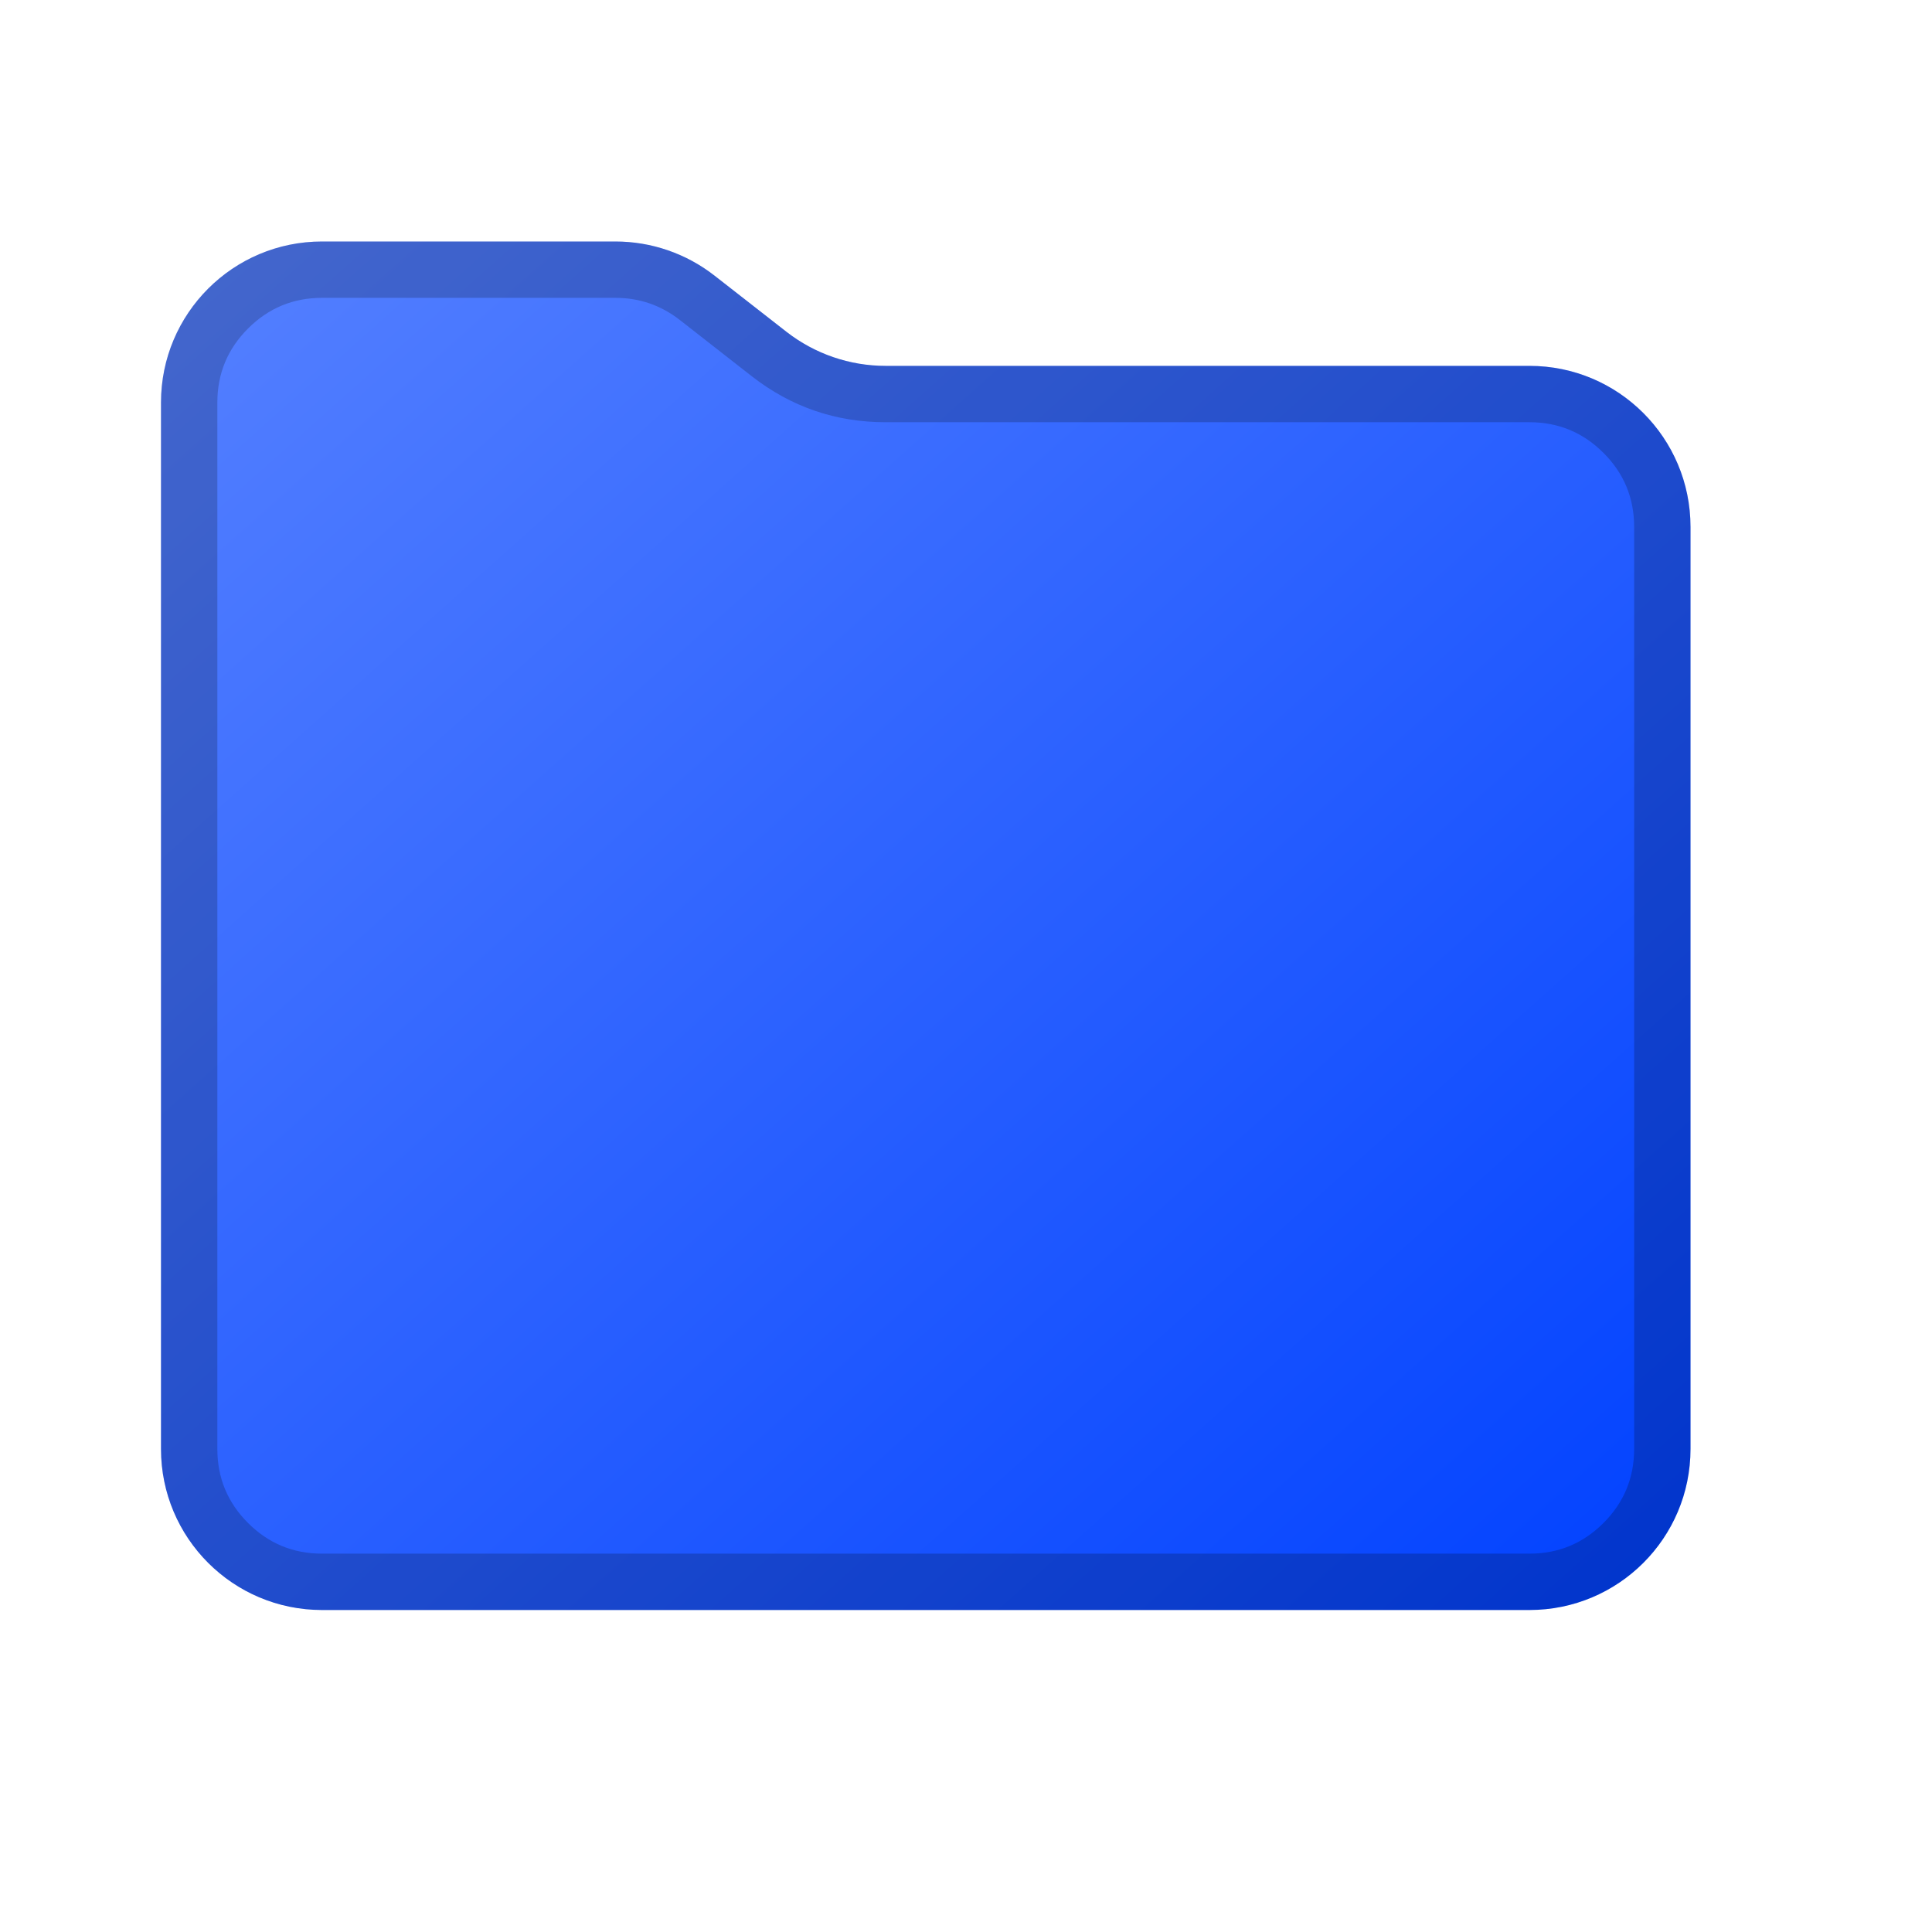 <svg xmlns="http://www.w3.org/2000/svg" xmlns:xlink="http://www.w3.org/1999/xlink" fill="none" version="1.1" width="24" height="24" viewBox="0 0 24 24"><defs><clipPath id="master_svg0_667_63425"><rect x="0" y="0" width="24" height="24" rx="0"/></clipPath><mask id="master_svg1_667_63430" style="mask-type:alpha" maskUnits="userSpaceOnUse"><g><rect x="0" y="0" width="24" height="24" rx="0" fill="#FFFFFF" fill-opacity="1"/></g></mask><linearGradient x1="1" y1="1" x2="0" y2="0" id="master_svg2_283_16694"><stop offset="0%" stop-color="#0041FF" stop-opacity="1"/><stop offset="100%" stop-color="#5681FF" stop-opacity="1"/><stop offset="100%" stop-color="#0041FF" stop-opacity="0"/></linearGradient></defs><g clip-path="url(#master_svg0_667_63425)" mask="url(#master_svg1_667_63430)"><g><path d="M2,18C2,19.105,2.895,20,4,20L19,20C20.105,20,21,19.105,21,18L21,6.545C21,5.441,20.105,4.545,19,4.545L11.001,4.545C10.555,4.545,10.122,4.396,9.77,4.122L8.876,3.424C8.524,3.149,8.091,3,7.645,3L4,3C2.895,3,2,3.895,2,5L2,18Z" fill="url(#master_svg2_283_16694)" fill-opacity="1"/><path d="M2,18C2,19.105,2.895,20,4,20L19,20C20.105,20,21,19.105,21,18L21,6.545C21,5.441,20.105,4.545,19,4.545L11.001,4.545C10.555,4.545,10.122,4.396,9.77,4.122L8.876,3.424C8.524,3.149,8.091,3,7.645,3L4,3C2.895,3,2,3.895,2,5L2,18ZM2.7,18Q2.7,18.538,3.081,18.919Q3.462,19.3,4,19.3L19,19.3Q19.538,19.3,19.919,18.919Q20.3,18.538,20.3,18L20.3,6.545Q20.3,6.007,19.919,5.626Q19.538,5.245,19,5.245L11.001,5.245Q10.072,5.245,9.339,4.674L8.445,3.975Q8.092,3.7,7.645,3.7L4,3.7Q3.462,3.7,3.081,4.081Q2.7,4.462,2.7,5L2.7,18Z" fill-rule="evenodd" fill="#000000" fill-opacity="0.2"/></g></g></svg>